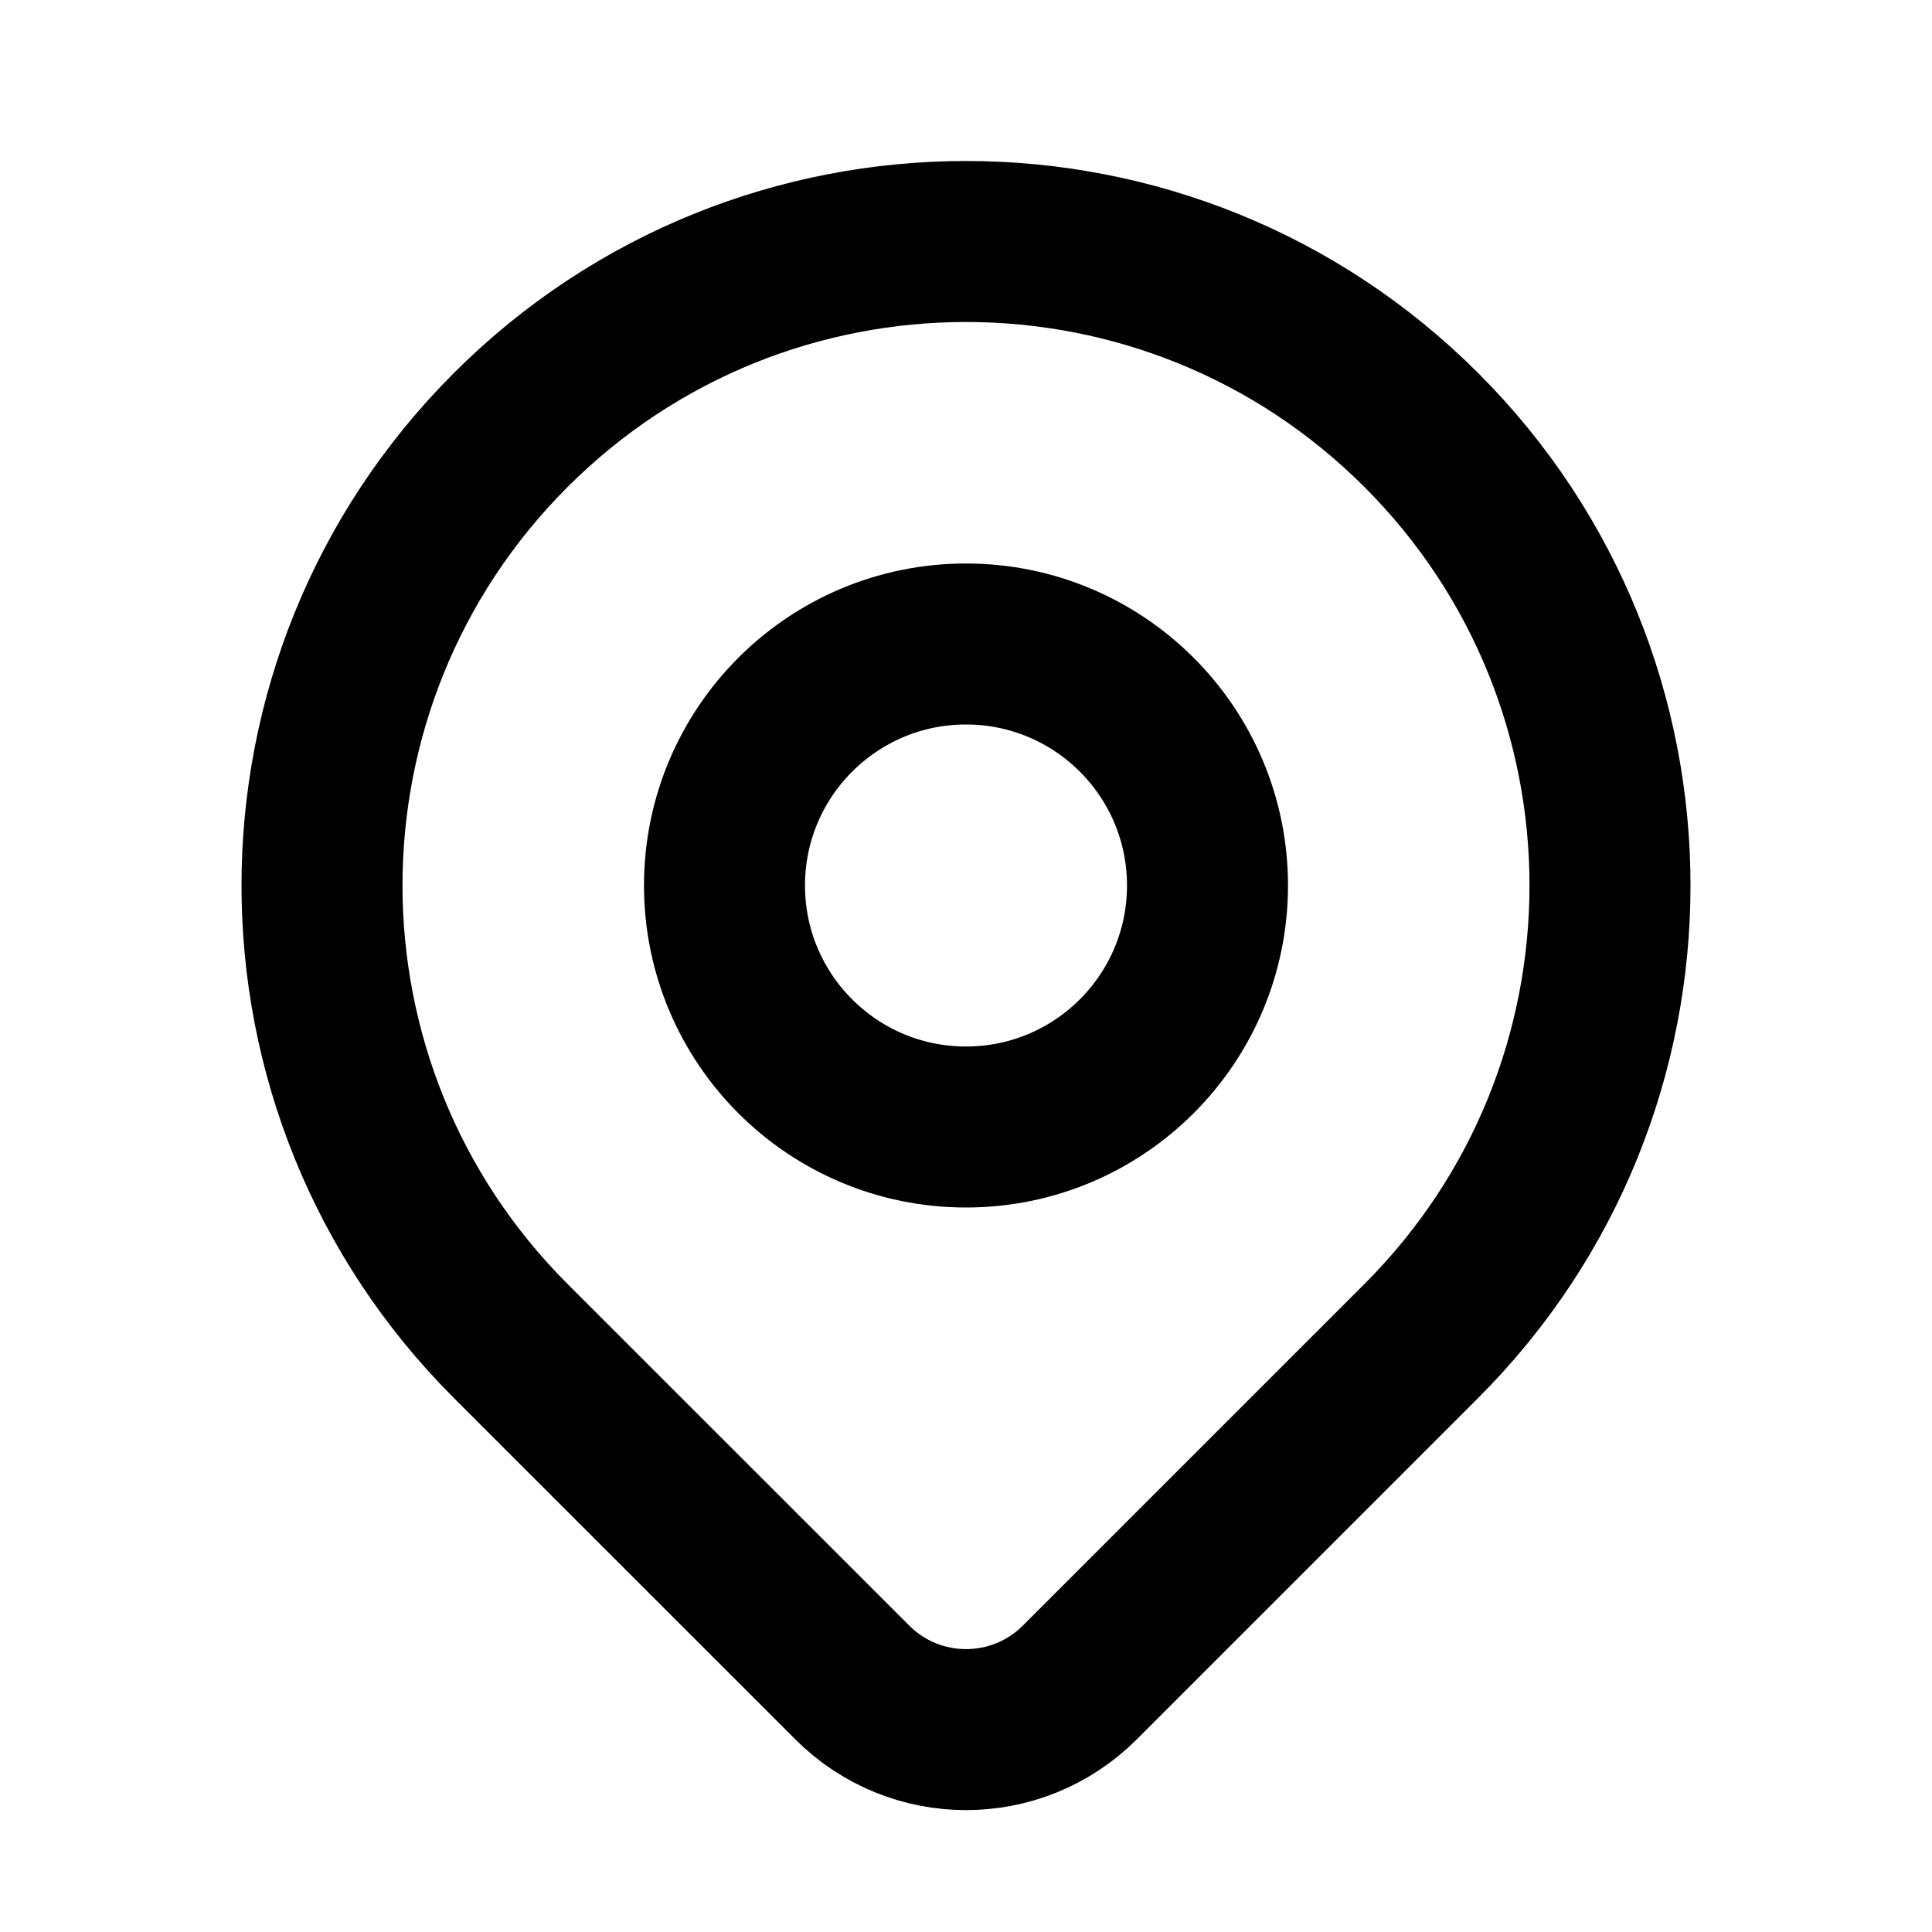<svg xmlns:xlink="http://www.w3.org/1999/xlink" fill="none" viewBox="0 0 24 24" height="20" width="20" xmlns="http://www.w3.org/2000/svg" role="presentation" aria-hidden="true" class="icon text-icons__card__icon w100 zoom"><path stroke-linejoin="round" stroke-linecap="round" stroke-width="2" stroke="currentColor" d="M17.657 16.657C16.72 17.593 14.762 19.552 13.414 20.9C12.633 21.681 11.368 21.681 10.587 20.9C9.262 19.576 7.342 17.655 6.343 16.657C3.219 13.533 3.219 8.467 6.343 5.343C9.467 2.219 14.533 2.219 17.657 5.343C20.781 8.467 20.781 13.533 17.657 16.657Z"></path>
	<path stroke-linejoin="round" stroke-linecap="round" stroke-width="2" stroke="currentColor" d="M15 11C15 12.657 13.657 14 12 14C10.343 14 9 12.657 9 11C9 9.343 10.343 8 12 8C13.657 8 15 9.343 15 11Z"></path></svg>